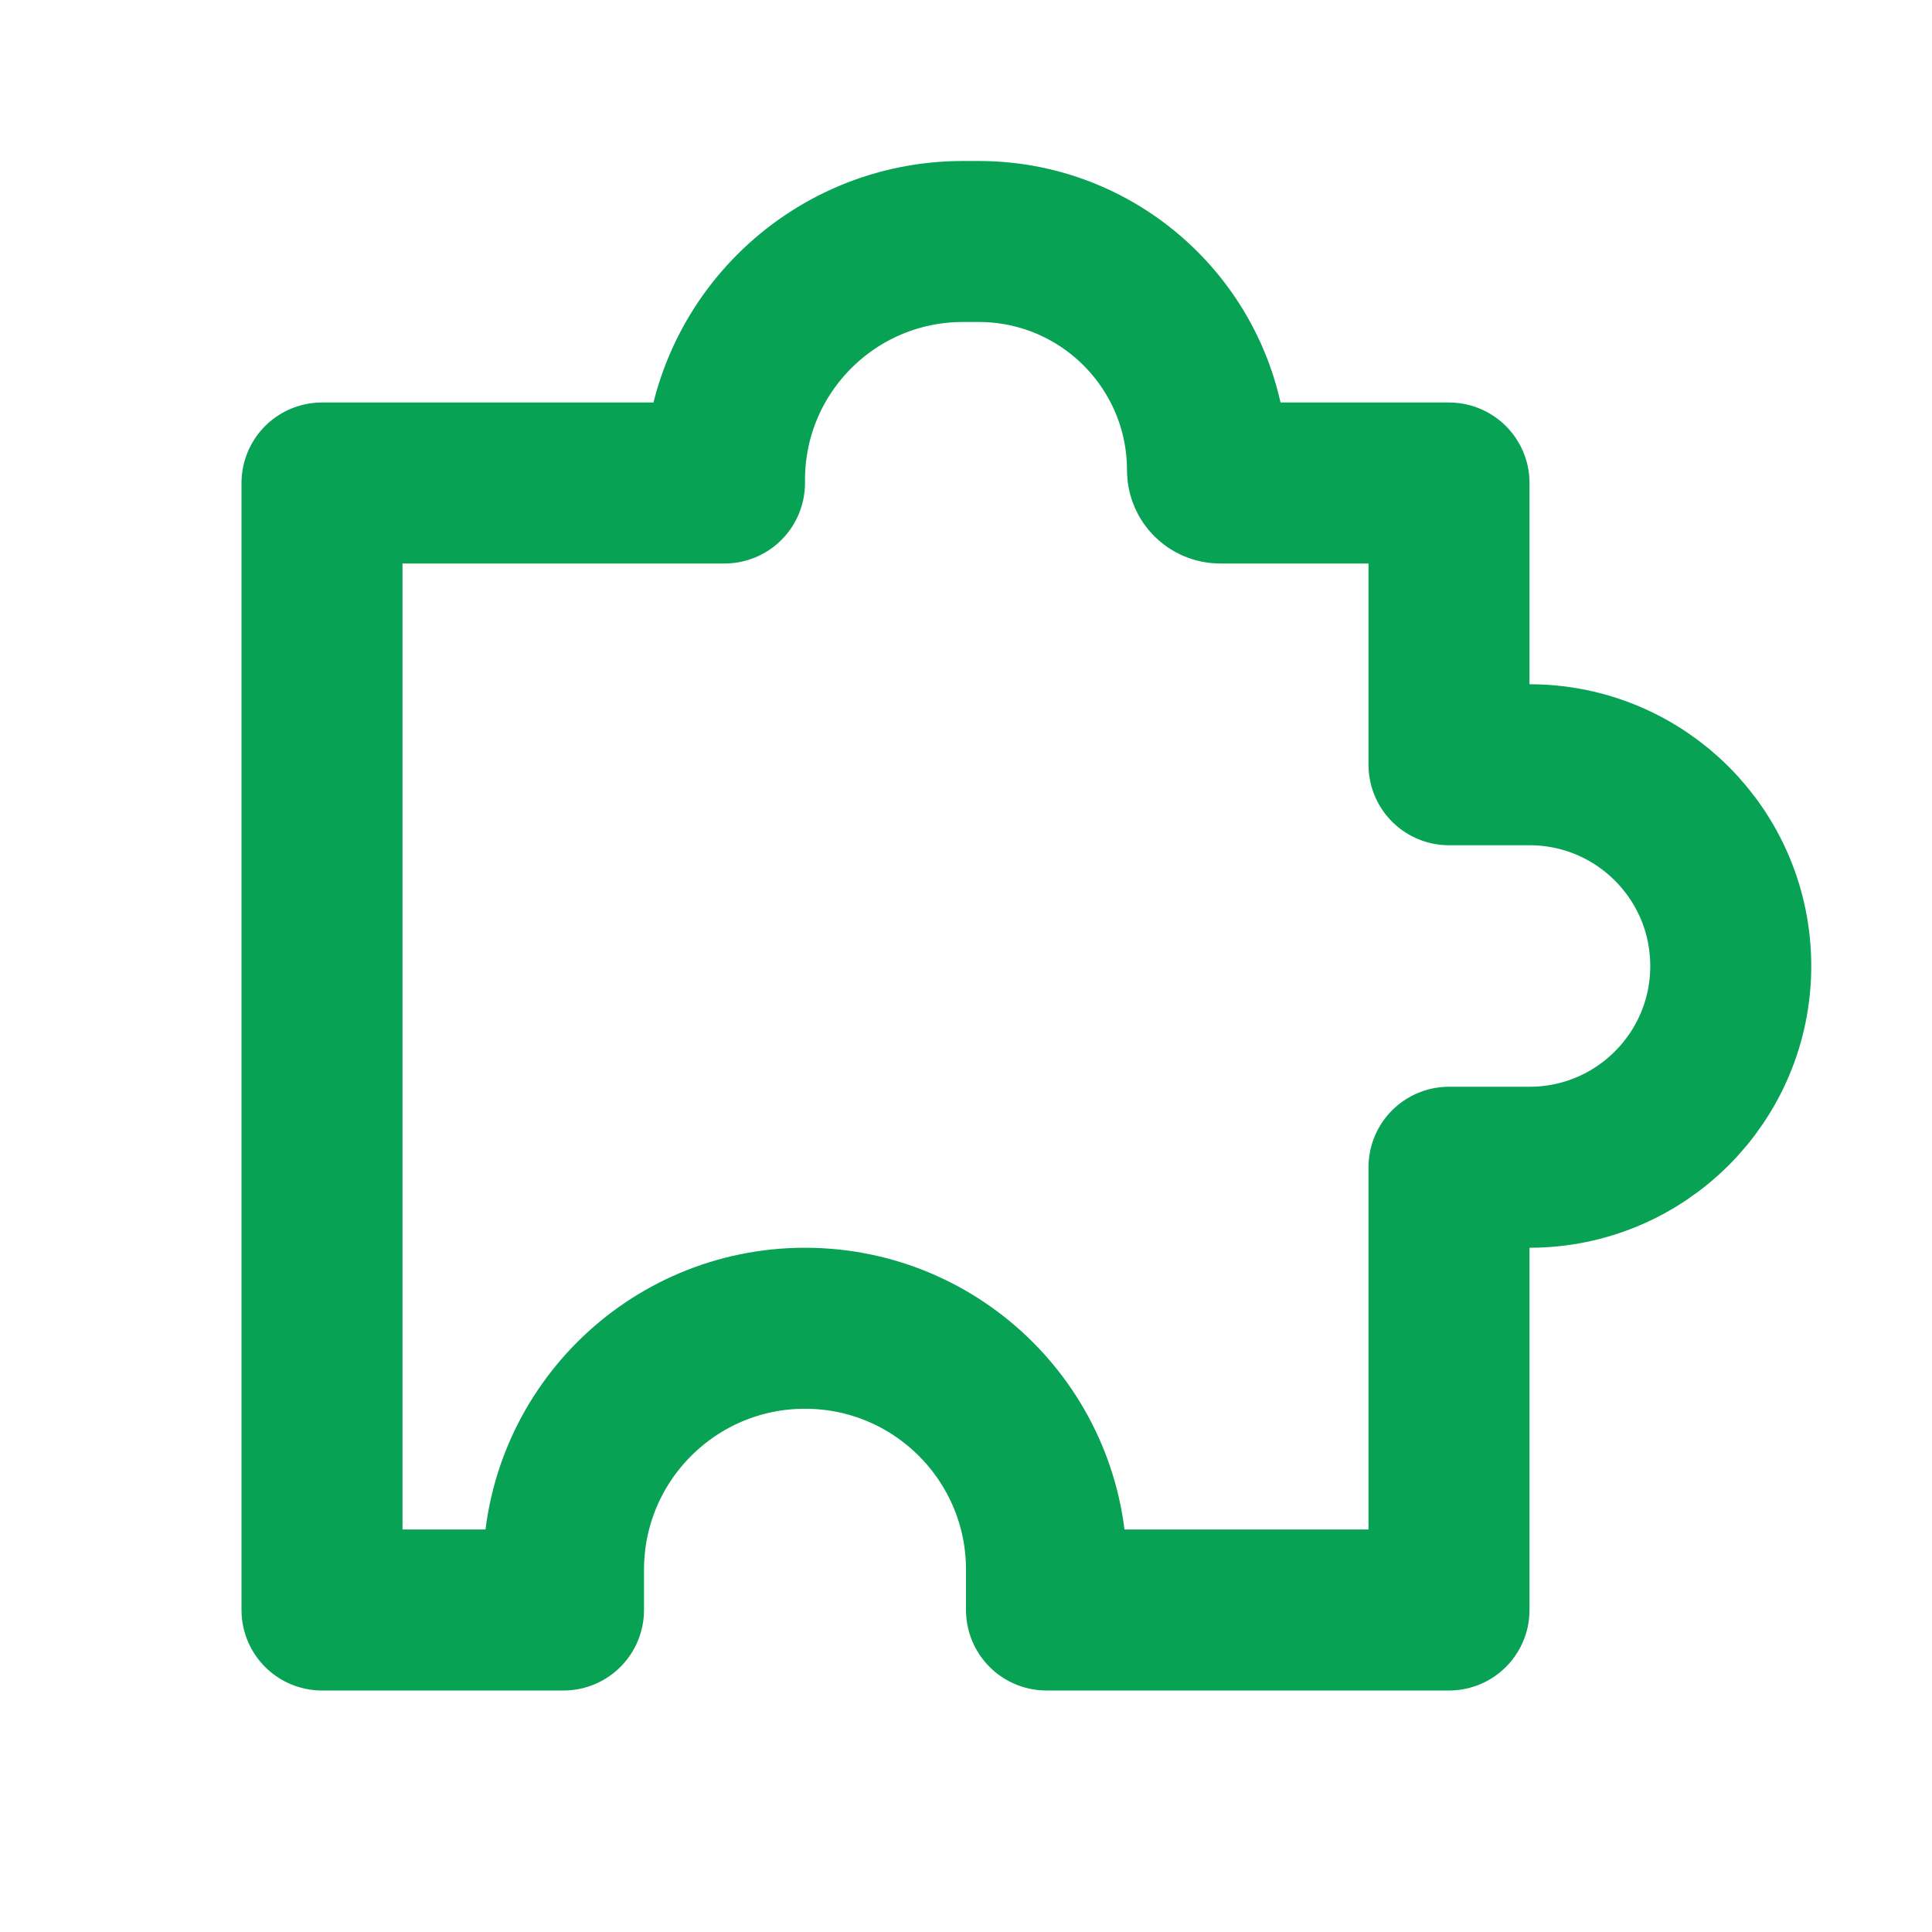 <svg width="24" height="24" viewBox="0 0 24 24" fill="none" xmlns="http://www.w3.org/2000/svg">
<path d="M4 6V20H7V19.5C7 17.843 8.343 16.5 10 16.5C11.657 16.5 13 17.843 13 19.5V20H18V14.5H19C20.381 14.5 21.5 13.381 21.5 12C21.5 10.619 20.381 9.5 19 9.5H18V6H15.158C15.071 6 15 5.929 15 5.842C15 4.272 13.727 3 12.158 3H11.961C10.326 3 9 4.326 9 5.961V6H4Z" stroke="#07A254" stroke-width="2" stroke-linejoin="round"/>
</svg>
